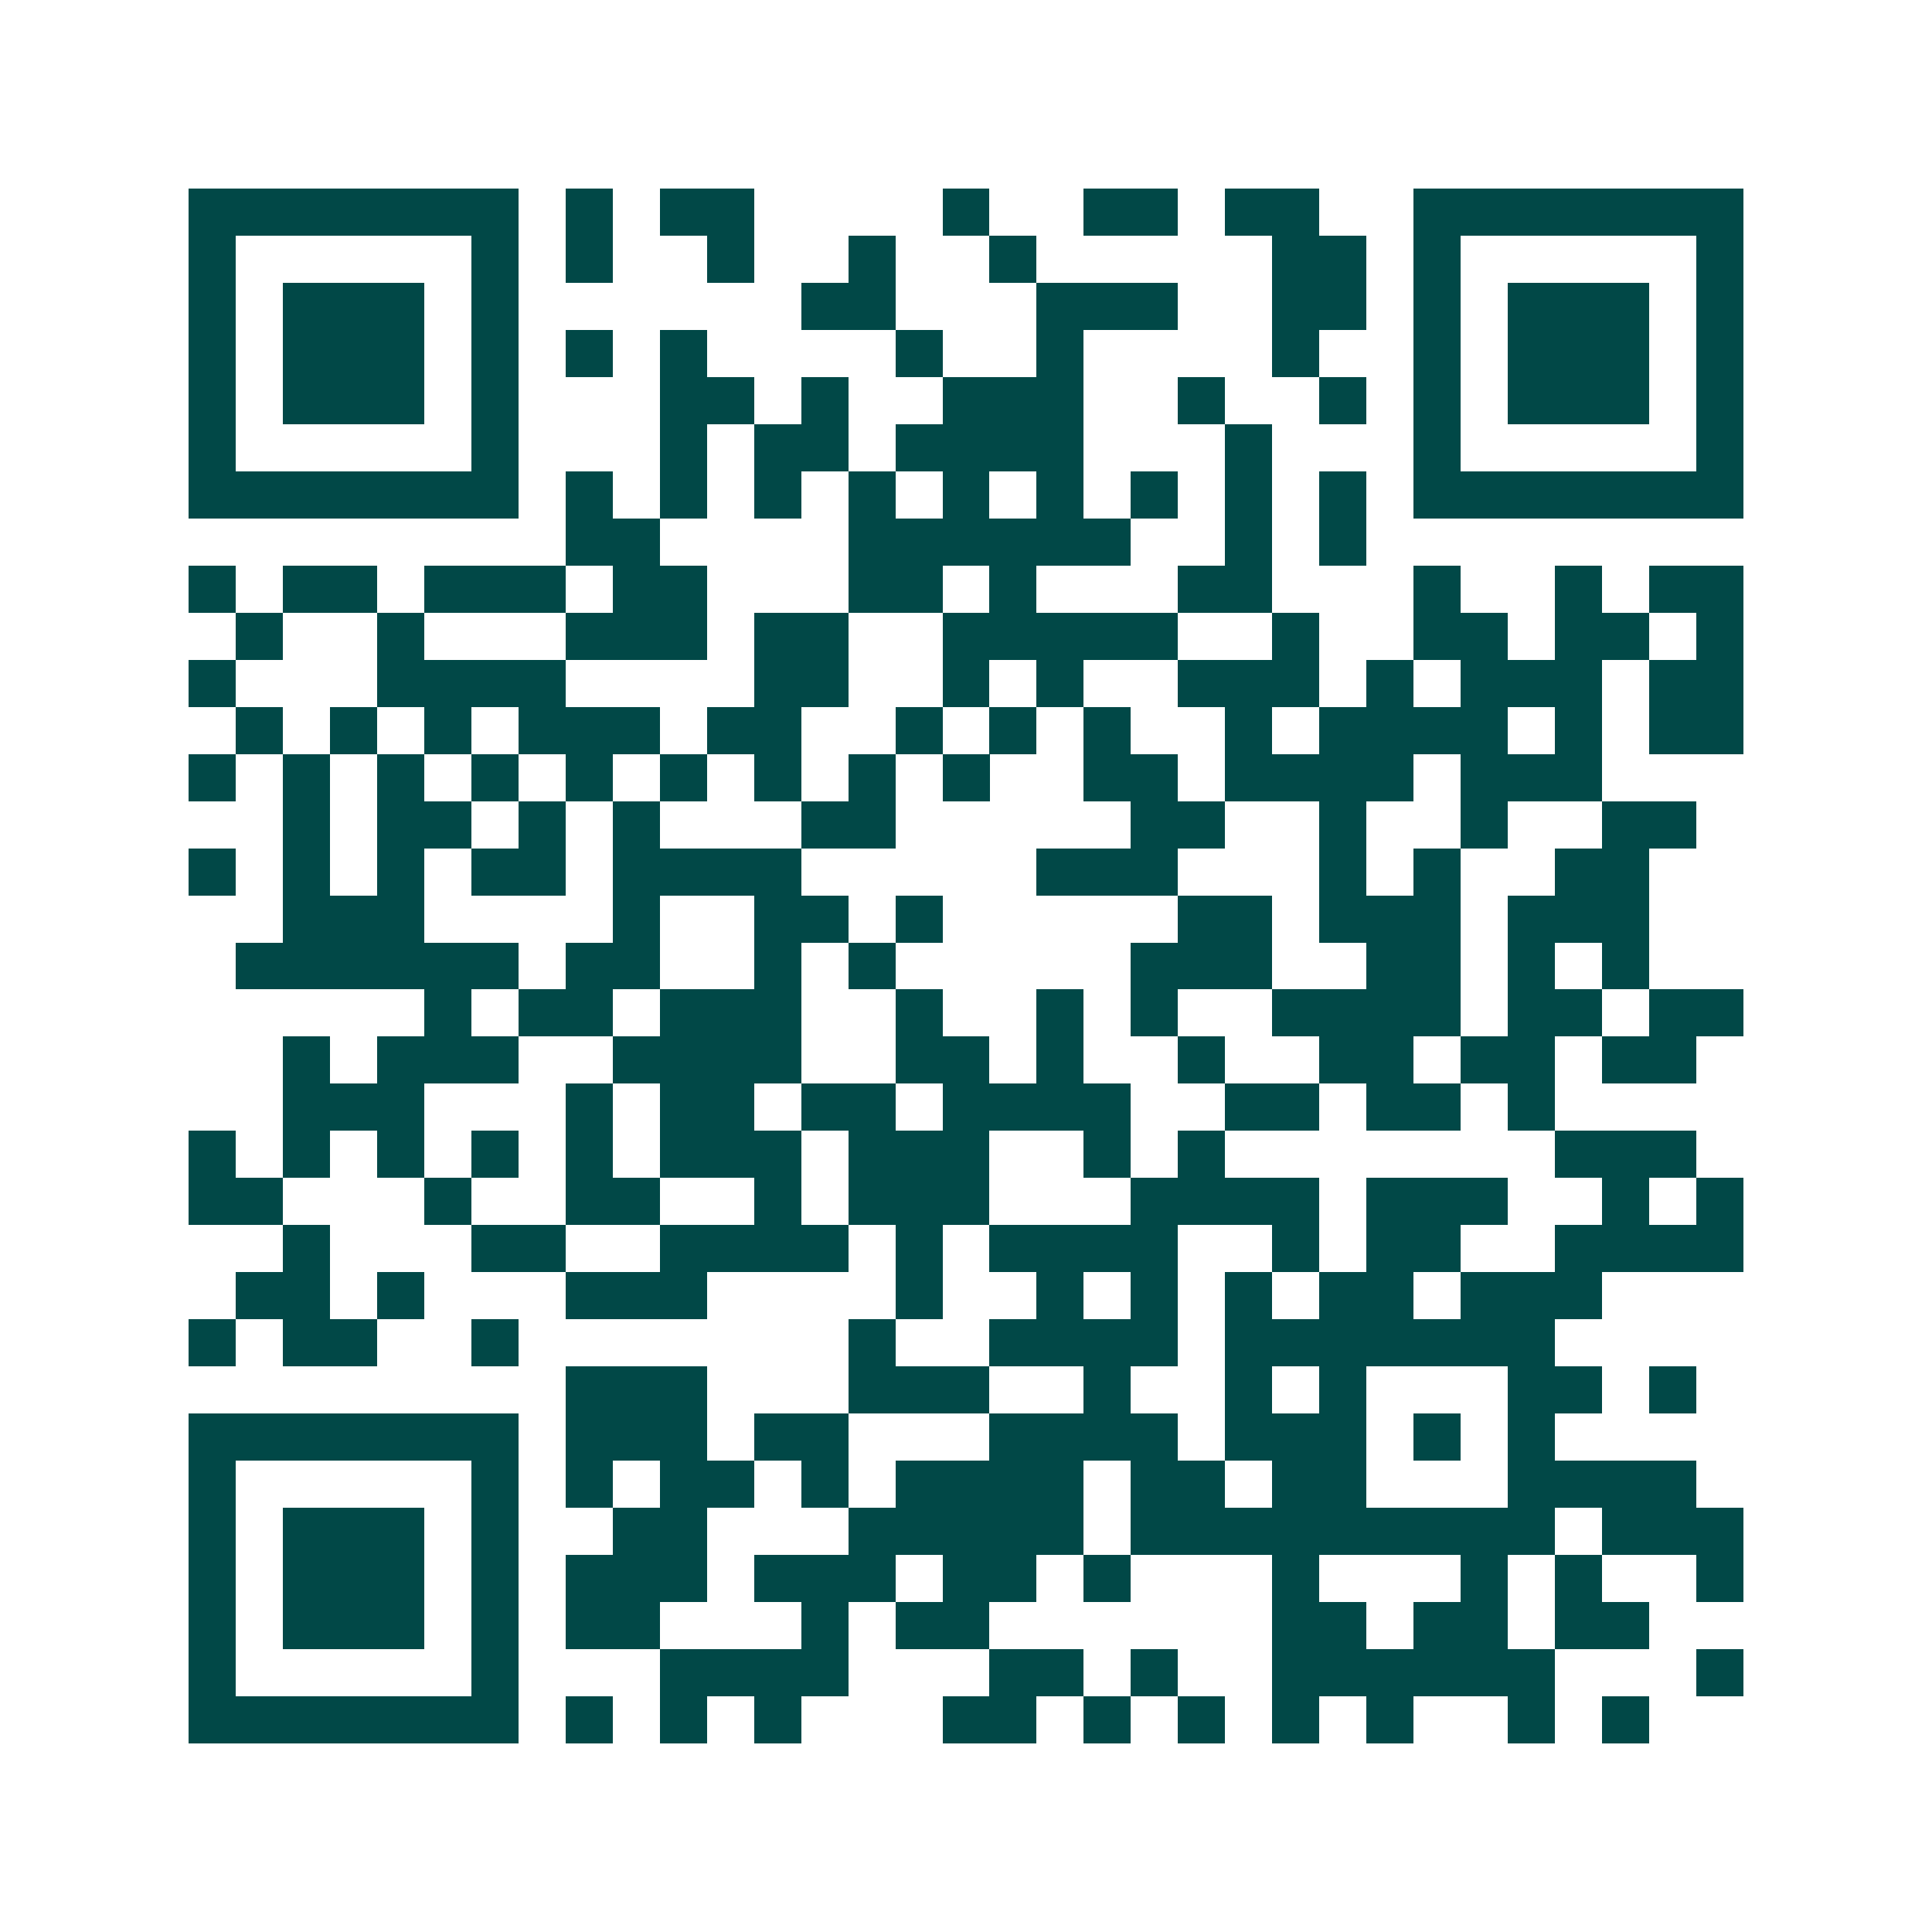 <svg xmlns="http://www.w3.org/2000/svg" width="200" height="200" viewBox="0 0 41 41" shape-rendering="crispEdges"><path fill="#ffffff" d="M0 0h41v41H0z"/><path stroke="#014847" d="M4 4.5h7m1 0h1m1 0h2m4 0h1m2 0h2m1 0h2m2 0h7M4 5.5h1m5 0h1m1 0h1m2 0h1m2 0h1m2 0h1m5 0h2m1 0h1m5 0h1M4 6.5h1m1 0h3m1 0h1m6 0h2m3 0h3m2 0h2m1 0h1m1 0h3m1 0h1M4 7.5h1m1 0h3m1 0h1m1 0h1m1 0h1m4 0h1m2 0h1m4 0h1m2 0h1m1 0h3m1 0h1M4 8.5h1m1 0h3m1 0h1m3 0h2m1 0h1m2 0h3m2 0h1m2 0h1m1 0h1m1 0h3m1 0h1M4 9.5h1m5 0h1m3 0h1m1 0h2m1 0h4m3 0h1m3 0h1m5 0h1M4 10.5h7m1 0h1m1 0h1m1 0h1m1 0h1m1 0h1m1 0h1m1 0h1m1 0h1m1 0h1m1 0h7M12 11.5h2m4 0h6m2 0h1m1 0h1M4 12.5h1m1 0h2m1 0h3m1 0h2m3 0h2m1 0h1m3 0h2m3 0h1m2 0h1m1 0h2M5 13.5h1m2 0h1m3 0h3m1 0h2m2 0h5m2 0h1m2 0h2m1 0h2m1 0h1M4 14.5h1m3 0h4m4 0h2m2 0h1m1 0h1m2 0h3m1 0h1m1 0h3m1 0h2M5 15.5h1m1 0h1m1 0h1m1 0h3m1 0h2m2 0h1m1 0h1m1 0h1m2 0h1m1 0h4m1 0h1m1 0h2M4 16.5h1m1 0h1m1 0h1m1 0h1m1 0h1m1 0h1m1 0h1m1 0h1m1 0h1m2 0h2m1 0h4m1 0h3M6 17.5h1m1 0h2m1 0h1m1 0h1m3 0h2m5 0h2m2 0h1m2 0h1m2 0h2M4 18.5h1m1 0h1m1 0h1m1 0h2m1 0h4m5 0h3m3 0h1m1 0h1m2 0h2M6 19.5h3m4 0h1m2 0h2m1 0h1m5 0h2m1 0h3m1 0h3M5 20.5h6m1 0h2m2 0h1m1 0h1m5 0h3m2 0h2m1 0h1m1 0h1M9 21.5h1m1 0h2m1 0h3m2 0h1m2 0h1m1 0h1m2 0h4m1 0h2m1 0h2M6 22.5h1m1 0h3m2 0h4m2 0h2m1 0h1m2 0h1m2 0h2m1 0h2m1 0h2M6 23.5h3m3 0h1m1 0h2m1 0h2m1 0h4m2 0h2m1 0h2m1 0h1M4 24.5h1m1 0h1m1 0h1m1 0h1m1 0h1m1 0h3m1 0h3m2 0h1m1 0h1m7 0h3M4 25.5h2m3 0h1m2 0h2m2 0h1m1 0h3m3 0h4m1 0h3m2 0h1m1 0h1M6 26.5h1m3 0h2m2 0h4m1 0h1m1 0h4m2 0h1m1 0h2m2 0h4M5 27.5h2m1 0h1m3 0h3m4 0h1m2 0h1m1 0h1m1 0h1m1 0h2m1 0h3M4 28.5h1m1 0h2m2 0h1m7 0h1m2 0h4m1 0h7M12 29.5h3m3 0h3m2 0h1m2 0h1m1 0h1m3 0h2m1 0h1M4 30.5h7m1 0h3m1 0h2m3 0h4m1 0h3m1 0h1m1 0h1M4 31.5h1m5 0h1m1 0h1m1 0h2m1 0h1m1 0h4m1 0h2m1 0h2m3 0h4M4 32.5h1m1 0h3m1 0h1m2 0h2m3 0h5m1 0h9m1 0h3M4 33.5h1m1 0h3m1 0h1m1 0h3m1 0h3m1 0h2m1 0h1m3 0h1m3 0h1m1 0h1m2 0h1M4 34.5h1m1 0h3m1 0h1m1 0h2m3 0h1m1 0h2m6 0h2m1 0h2m1 0h2M4 35.5h1m5 0h1m3 0h4m3 0h2m1 0h1m2 0h6m3 0h1M4 36.5h7m1 0h1m1 0h1m1 0h1m3 0h2m1 0h1m1 0h1m1 0h1m1 0h1m2 0h1m1 0h1"/></svg>
